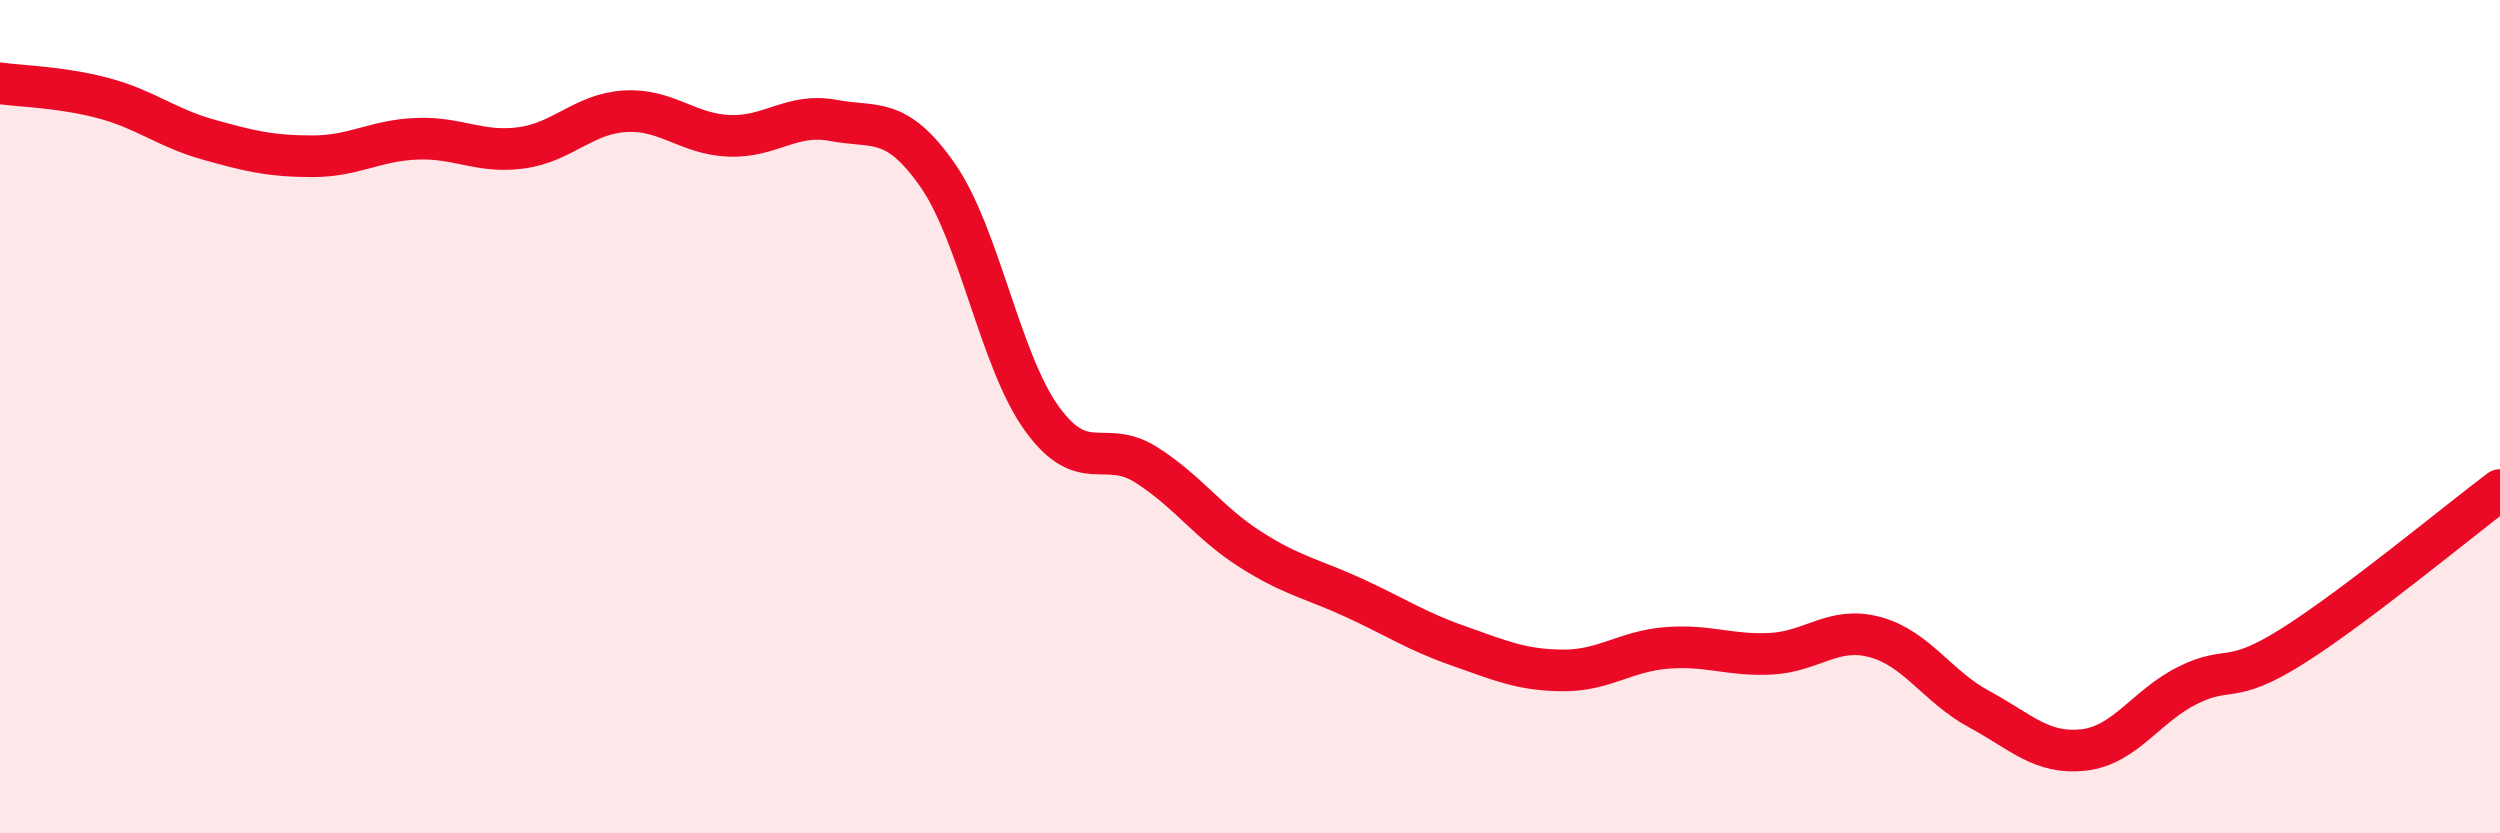 
    <svg width="60" height="20" viewBox="0 0 60 20" xmlns="http://www.w3.org/2000/svg">
      <path
        d="M 0,2 C 0.5,2.07 1.5,2.09 2.5,2.36 C 3.5,2.63 4,3.07 5,3.35 C 6,3.63 6.5,3.75 7.5,3.75 C 8.5,3.75 9,3.37 10,3.33 C 11,3.29 11.5,3.68 12.5,3.55 C 13.5,3.42 14,2.73 15,2.67 C 16,2.61 16.5,3.22 17.5,3.26 C 18.5,3.3 19,2.7 20,2.89 C 21,3.08 21.5,2.77 22.5,4.2 C 23.5,5.63 24,8.65 25,10.04 C 26,11.43 26.5,10.52 27.5,11.15 C 28.5,11.78 29,12.54 30,13.18 C 31,13.82 31.5,13.89 32.5,14.35 C 33.5,14.81 34,15.15 35,15.5 C 36,15.85 36.5,16.08 37.5,16.09 C 38.5,16.1 39,15.63 40,15.55 C 41,15.47 41.5,15.74 42.5,15.69 C 43.5,15.64 44,15.02 45,15.29 C 46,15.56 46.5,16.48 47.5,17.02 C 48.5,17.56 49,18.11 50,18 C 51,17.89 51.5,16.95 52.5,16.45 C 53.5,15.95 53.5,16.46 55,15.52 C 56.5,14.58 59,12.51 60,11.76L60 20L0 20Z"
        fill="#EB0A25"
        opacity="0.1"
        stroke-linecap="round"
        stroke-linejoin="round"
      />
      <path
        d="M 0,2 C 0.5,2.07 1.5,2.09 2.5,2.36 C 3.5,2.63 4,3.07 5,3.35 C 6,3.63 6.5,3.75 7.5,3.75 C 8.5,3.75 9,3.37 10,3.33 C 11,3.29 11.5,3.68 12.5,3.55 C 13.5,3.42 14,2.73 15,2.67 C 16,2.61 16.5,3.22 17.5,3.26 C 18.5,3.3 19,2.7 20,2.89 C 21,3.08 21.5,2.77 22.5,4.2 C 23.5,5.63 24,8.65 25,10.04 C 26,11.43 26.5,10.52 27.5,11.15 C 28.5,11.78 29,12.54 30,13.18 C 31,13.82 31.5,13.89 32.5,14.35 C 33.5,14.81 34,15.15 35,15.5 C 36,15.85 36.5,16.08 37.5,16.09 C 38.5,16.1 39,15.63 40,15.55 C 41,15.47 41.5,15.74 42.5,15.69 C 43.5,15.64 44,15.02 45,15.29 C 46,15.56 46.5,16.48 47.5,17.02 C 48.5,17.56 49,18.11 50,18 C 51,17.89 51.5,16.95 52.5,16.45 C 53.5,15.95 53.5,16.46 55,15.52 C 56.5,14.58 59,12.51 60,11.76"
        stroke="#EB0A25"
        stroke-width="1"
        fill="none"
        stroke-linecap="round"
        stroke-linejoin="round"
      />
    </svg>
  